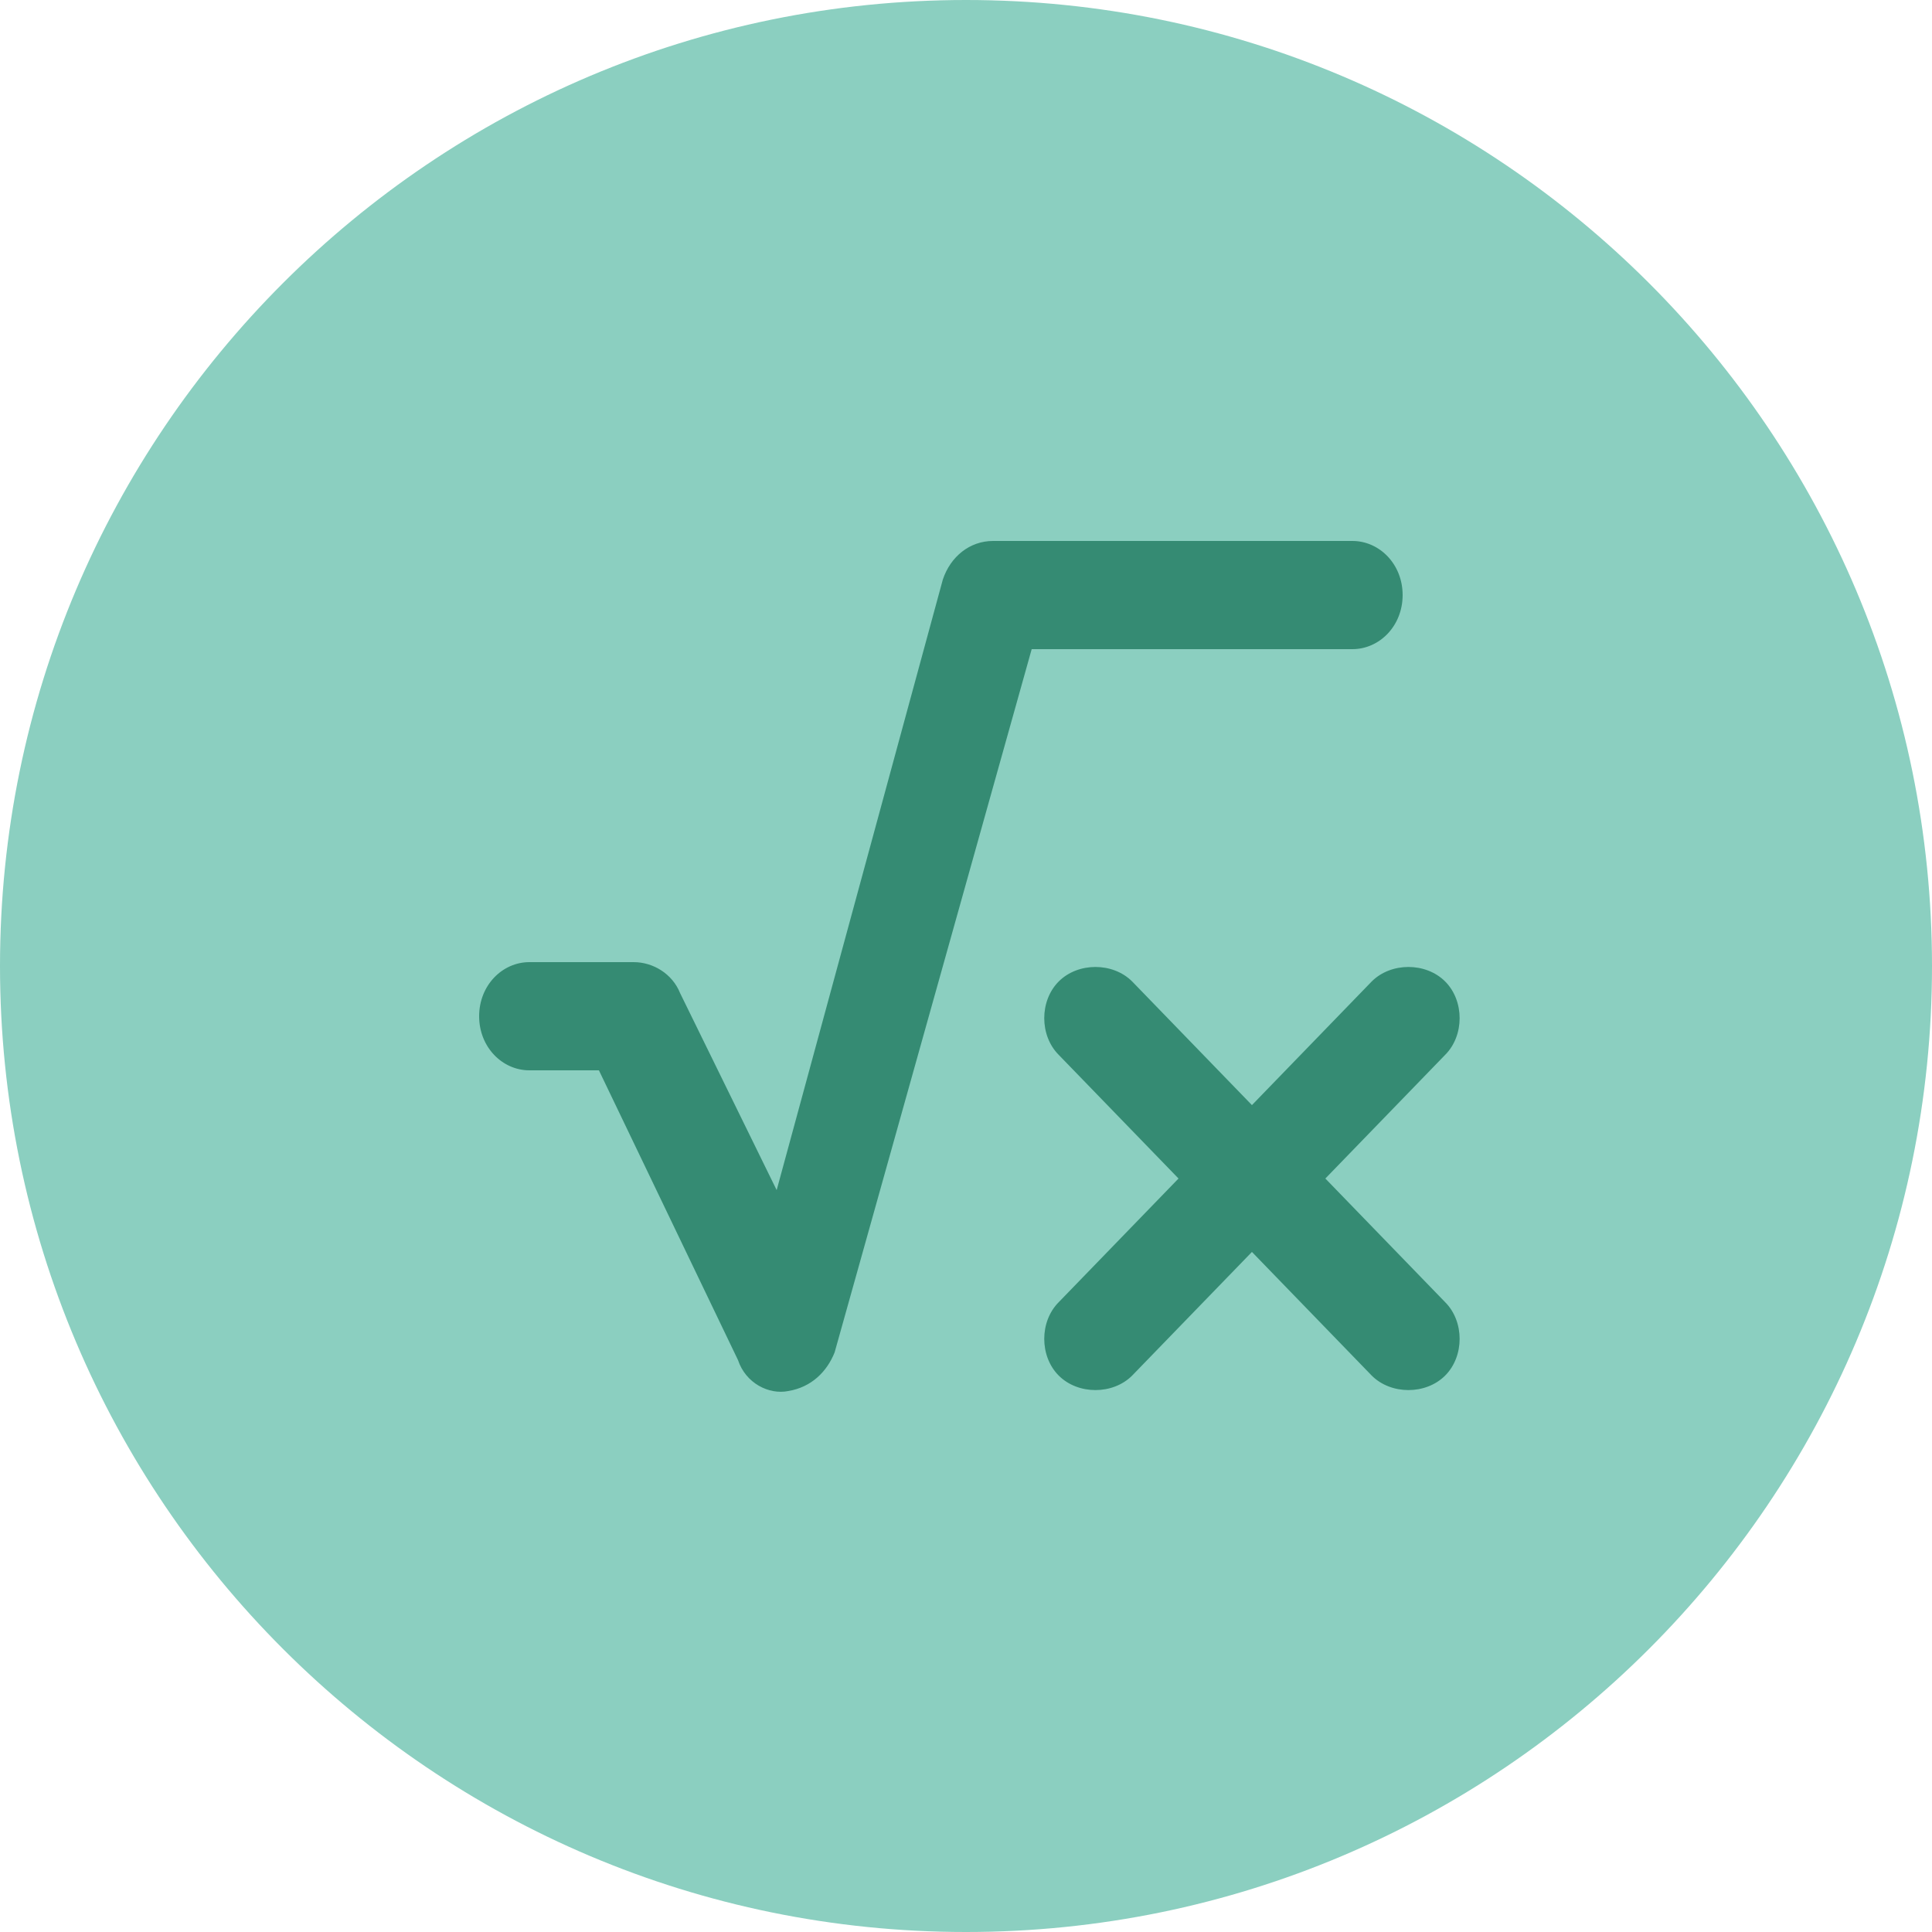<?xml version="1.0" encoding="UTF-8"?>
<!-- Generator: Adobe Illustrator 26.4.1, SVG Export Plug-In . SVG Version: 6.00 Build 0)  -->
<svg xmlns="http://www.w3.org/2000/svg" xmlns:xlink="http://www.w3.org/1999/xlink" version="1.1" id="icon" x="0px" y="0px" viewBox="0 0 50 50" style="enable-background:new 0 0 50 50;" xml:space="preserve">
<style type="text/css">
	.st0{fill:#8BCFC0;}
	.st1{fill-rule:evenodd;clip-rule:evenodd;fill:#358B73;}
</style>
<path class="st0" d="M25,0L25,0c13.8,0,25,11.2,25,25l0,0c0,13.8-11.2,25-25,25l0,0C11.2,50,0,38.8,0,25l0,0C0,11.2,11.2,0,25,0z"></path>
<path class="st1" d="M24.4,15c0.2-0.6,0.7-1,1.3-1H35c0.7,0,1.3,0.6,1.3,1.4c0,0.8-0.6,1.4-1.3,1.4h-8.3L21.6,35  c-0.2,0.5-0.6,0.9-1.2,1c-0.5,0.1-1.1-0.2-1.3-0.8l-3.6-7.5h-1.8c-0.7,0-1.3-0.6-1.3-1.4s0.6-1.4,1.3-1.4h2.7c0.5,0,1,0.3,1.2,0.8  l2.5,5.1L24.4,15z M27.4,25.4c0.5-0.5,1.4-0.5,1.9,0l3.1,3.2l3.1-3.2c0.5-0.5,1.4-0.5,1.9,0c0.5,0.5,0.5,1.4,0,1.9l-3.1,3.2l3.1,3.2  c0.5,0.5,0.5,1.4,0,1.9c-0.5,0.5-1.4,0.5-1.9,0l-3.1-3.2l-3.1,3.2c-0.5,0.5-1.4,0.5-1.9,0c-0.5-0.5-0.5-1.4,0-1.9l3.1-3.2l-3.1-3.2  C26.9,26.8,26.9,25.9,27.4,25.4z"></path>
</svg>

